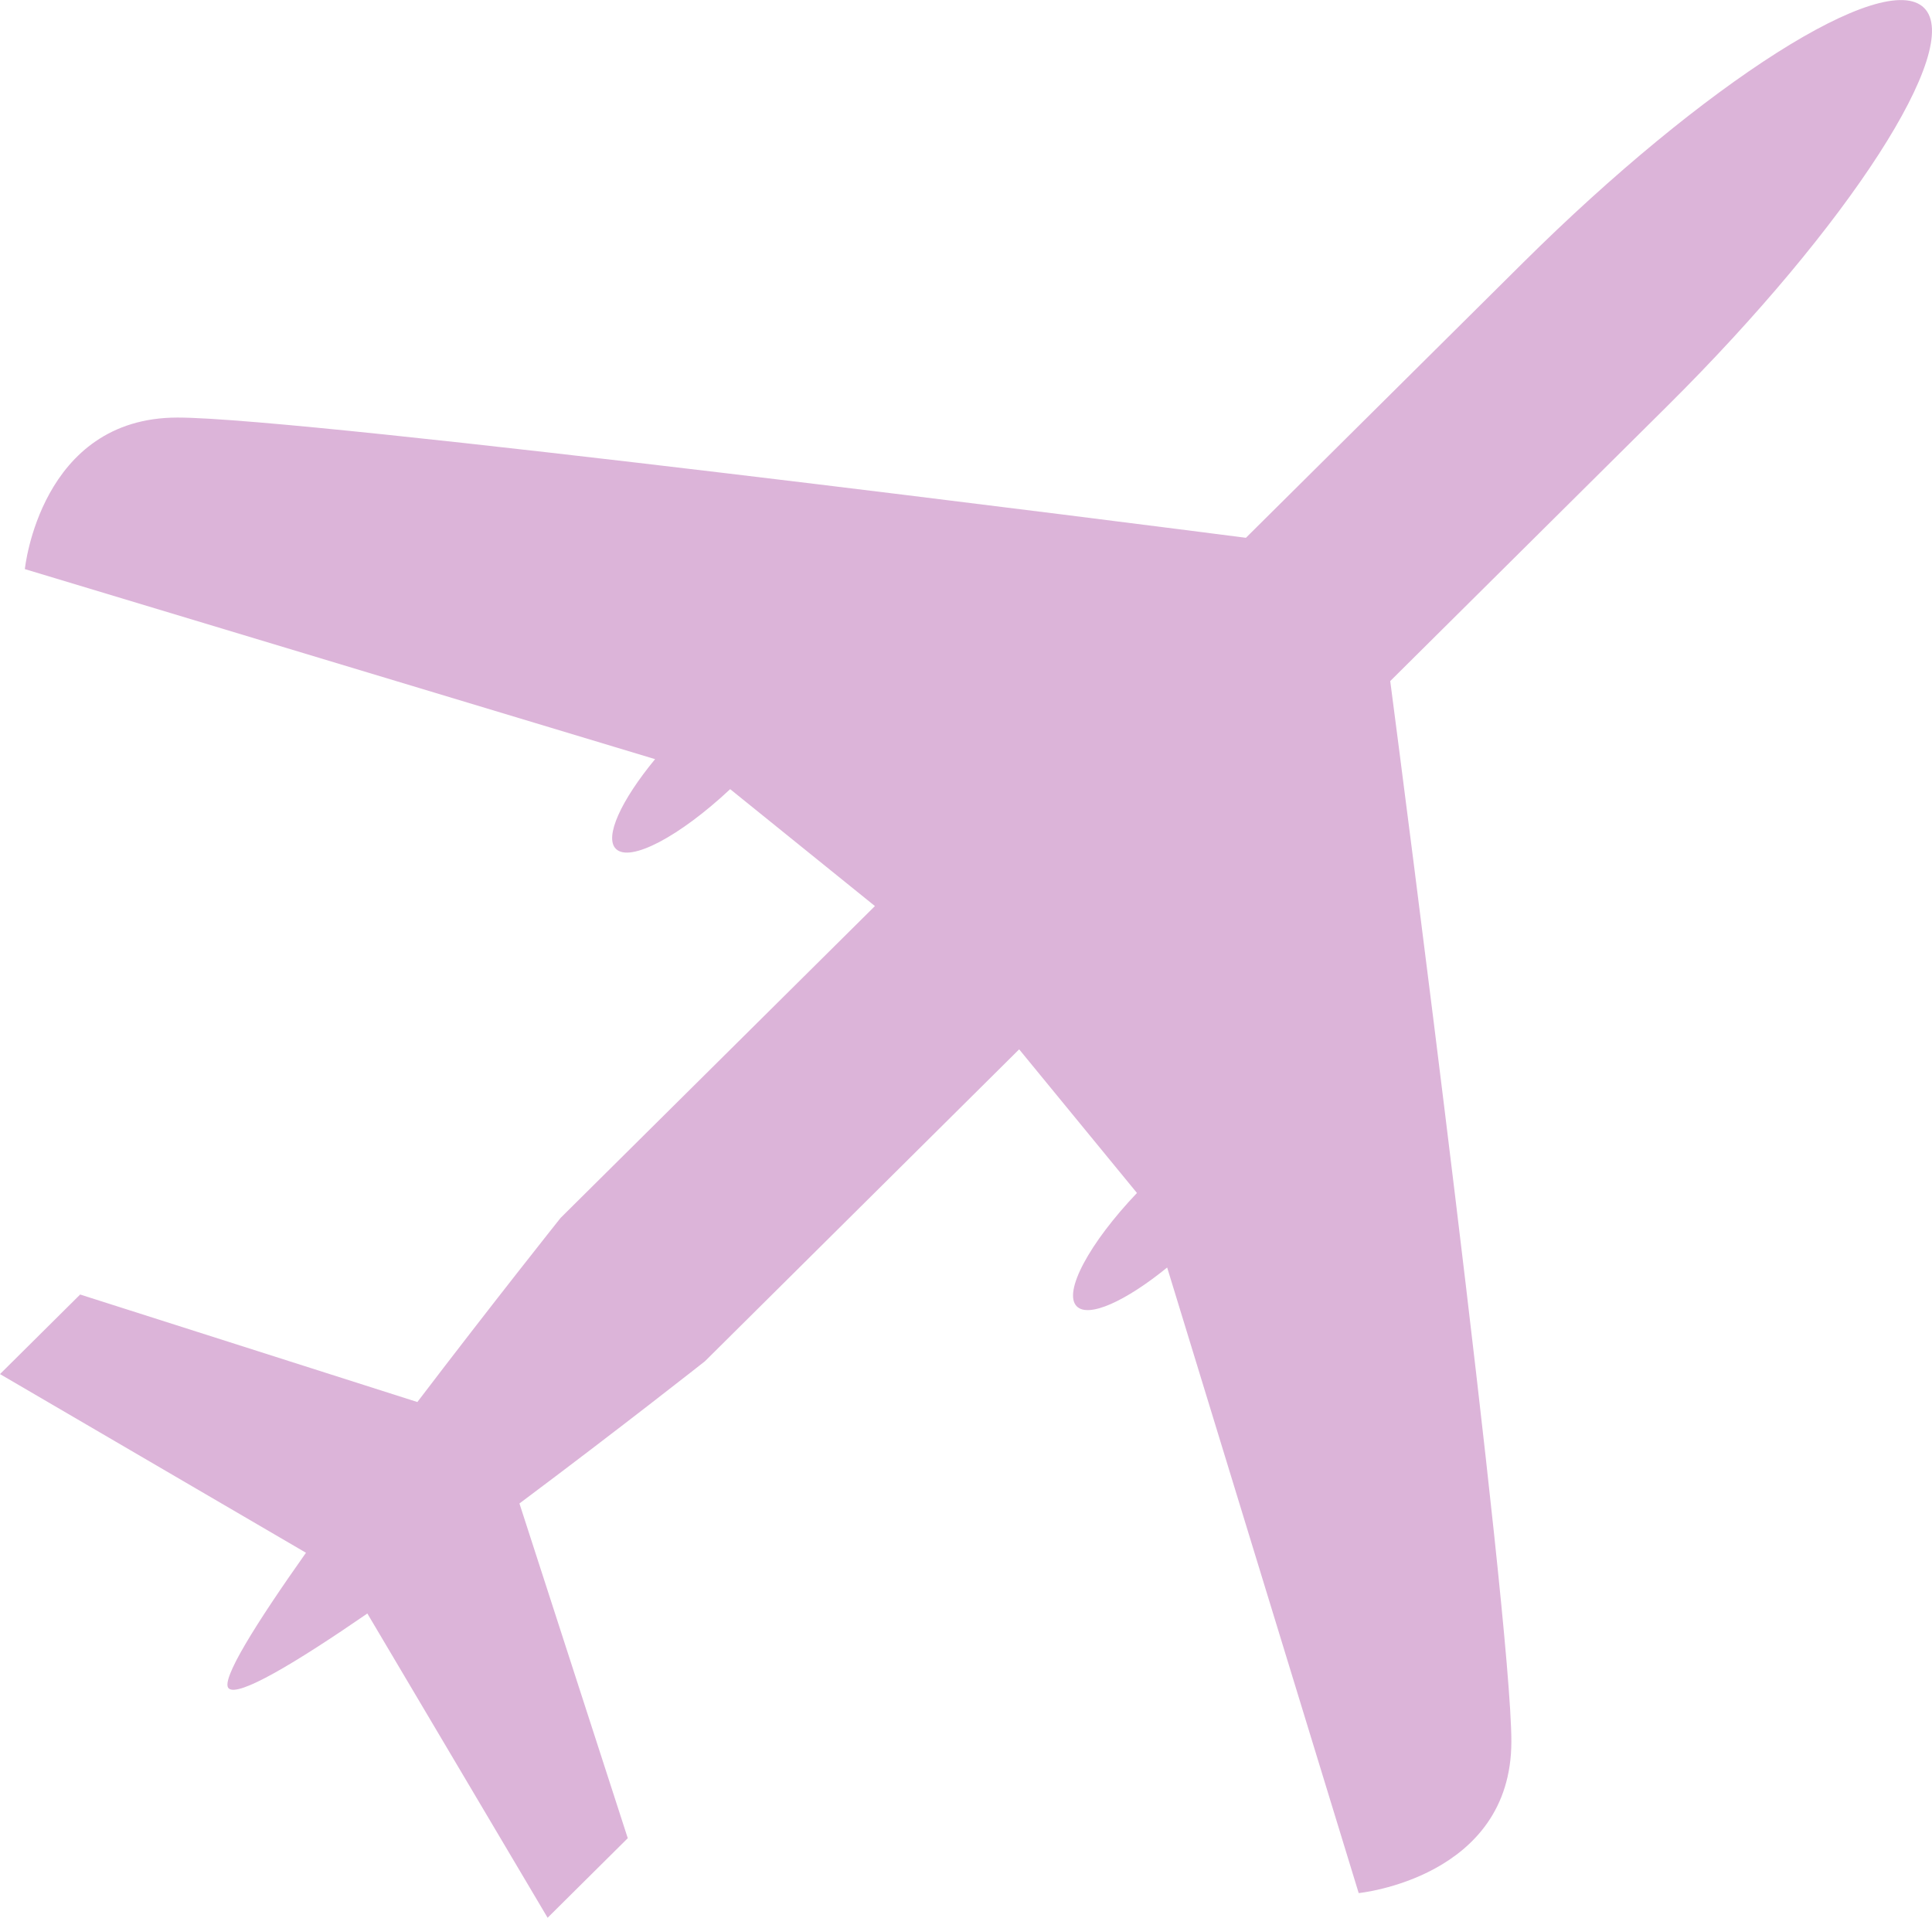 <svg version="1.1" id="Layer_1" xmlns="http://www.w3.org/2000/svg" xmlns:xlink="http://www.w3.org/1999/xlink" x="0px" y="0px"
	 width="43px" height="42.684px" viewBox="0 0 43 42.684" enable-background="new 0 0 43 42.684" xml:space="preserve">
<path fill="#DCB4D9" d="M19.473,20.167l-3.222-2.602c-1.122,1.051-2.229,1.64-2.543,1.329c-0.264-0.261,0.116-1.081,0.872-1.997
	l-14.027-4.23c0,0,0.34-3.373,3.398-3.373c2.895,0,21.771,2.417,23.779,2.676l6.168-6.123c4.042-4.013,8.039-6.552,8.926-5.671
	c0.887,0.88-1.671,4.847-5.713,8.859l-6.169,6.124c0.261,1.995,2.695,20.73,2.696,23.604c-0.001,3.036-3.398,3.373-3.398,3.373
	l-4.263-13.924c-0.923,0.751-1.748,1.127-2.011,0.865c-0.314-0.311,0.279-1.41,1.339-2.524l-2.622-3.197l-6.994,6.943
	c0,0-1.92,1.515-4.128,3.165l2.411,7.45l-1.784,1.771l-4.012-6.772c-1.603,1.104-2.882,1.869-3.088,1.665
	c-0.182-0.181,0.604-1.435,1.722-3.017L0,30.584l1.784-1.771l7.505,2.393c1.666-2.188,3.188-4.098,3.188-4.098L19.473,20.167z"/>
</svg>
